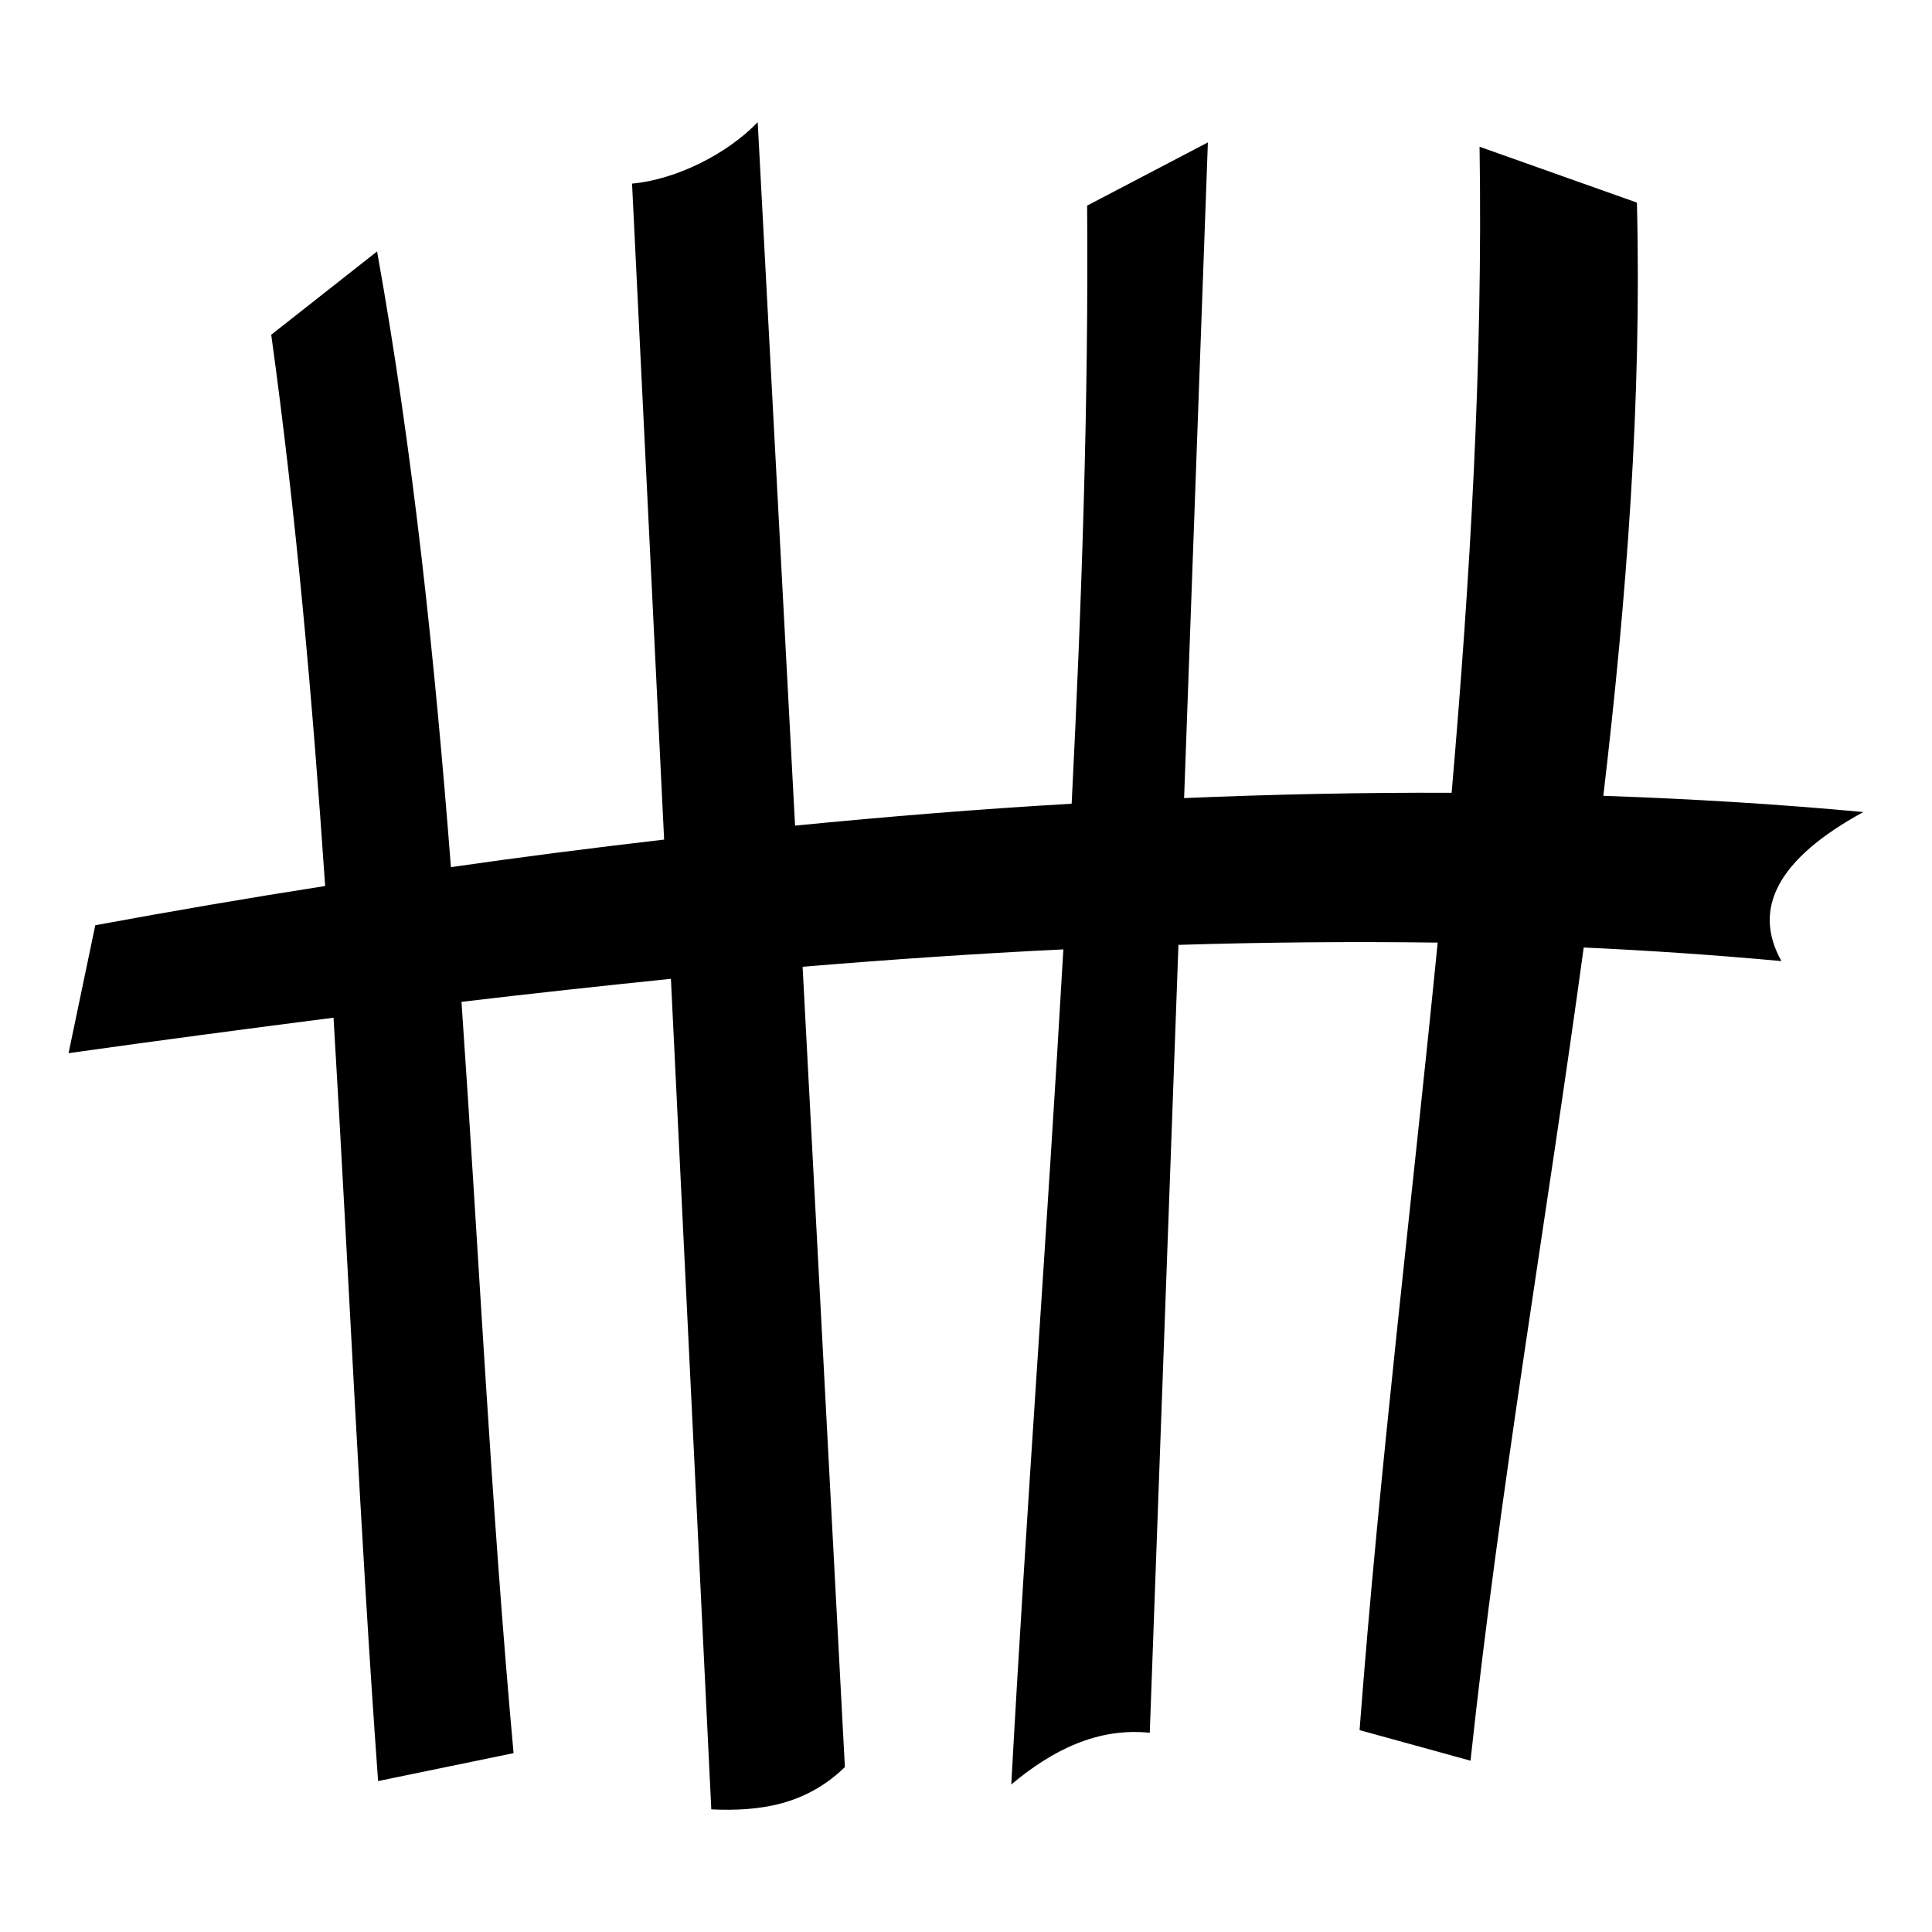 <svg xmlns="http://www.w3.org/2000/svg" viewBox="0 0 512 512" xml:space="preserve"><path fill="#000" d="M200.8 32.38c-8 8.34-21.5 15.2-33.3 16.28L176 222.5c-18.9 2.2-37.8 4.6-56.5 7.3-4.3-55.2-10-109.9-19.57-163.17L71.88 88.71C78.5 136.6 82.81 185.5 86.17 234.8c-20.52 3.2-40.87 6.7-60.92 10.4l-7.08 33.9c23.42-3.3 46.82-6.4 70.22-9.4C92.44 337.1 95.33 405 100.2 472l35.9-7.4c-6-65.8-9.2-132.7-13.8-199.1 18.5-2.2 37-4.2 55.5-6.1l10.7 220.1c12.9.6 25.1-1.2 35.4-11.2l-11.2-212.1c23-1.9 46.1-3.5 69.1-4.6-4.3 74.8-9.9 149.7-13.8 221.3 11-9.2 22.9-15.1 36.7-13.7l7.6-208.8c22.9-.7 45.8-.9 68.7-.6-6.9 69.6-15.4 139-20.7 208.7l29.4 8.1c7.7-71.7 20.2-143.7 30-215.5 17.5.8 35 2 52.4 3.6-7.8-13.9-1-27.1 21.7-39.5-22.6-2.1-45.6-3.5-68.9-4.3 6.2-52.6 10.2-105 8.9-157.21l-41.7-14.8c.9 57.39-2.5 114.41-7.4 171.21-23.5-.1-47.1.4-70.9 1.4l6.3-173.76-32 16.75C288.5 106 286.7 159.3 284 213c-24.4 1.4-48.9 3.4-73.3 5.8z"/></svg>
